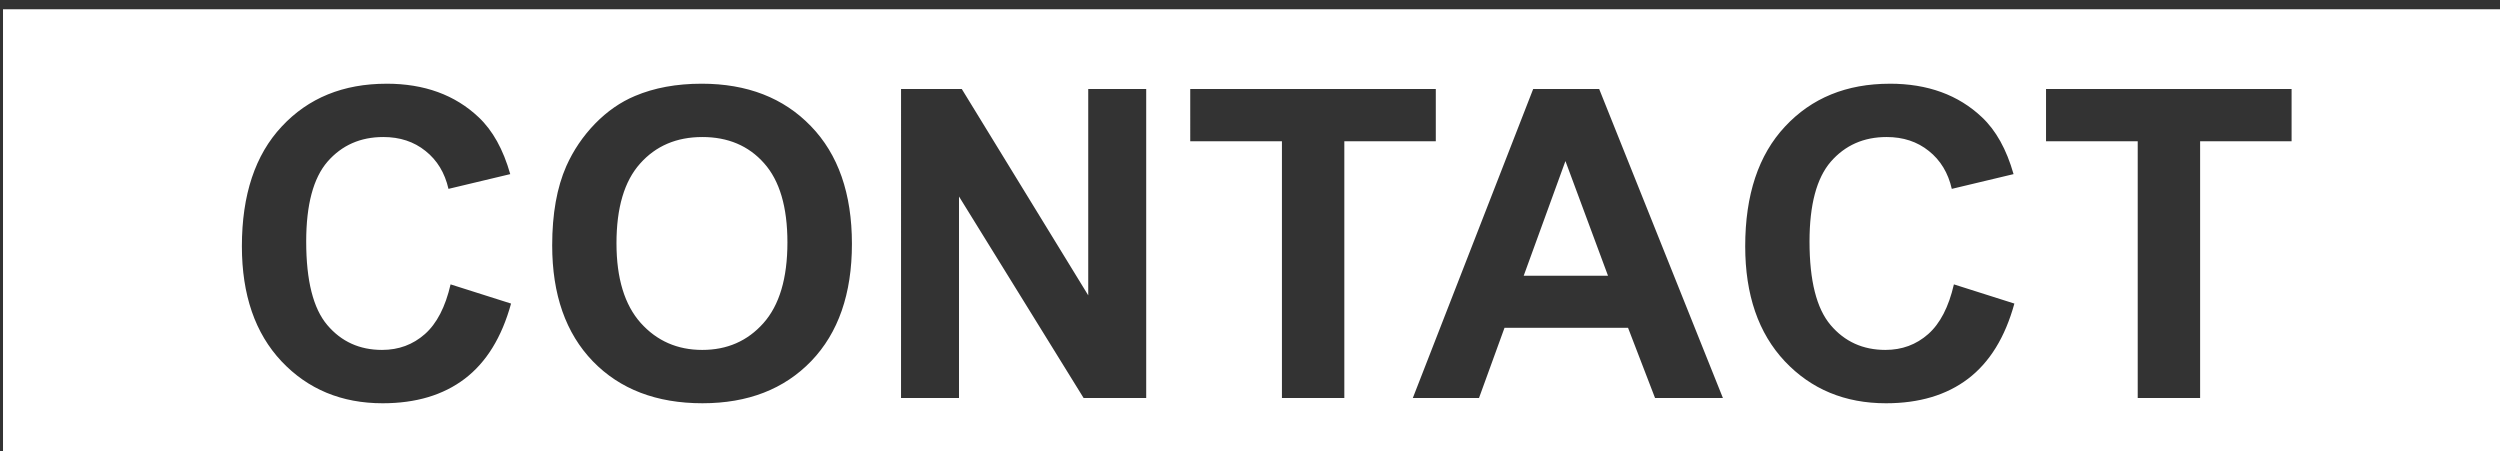 <?xml version="1.0" encoding="UTF-8" standalone="no"?>
<svg
   xmlns:dc="http://purl.org/dc/elements/1.1/"
   xmlns:cc="http://creativecommons.org/ns#"
   xmlns:rdf="http://www.w3.org/1999/02/22-rdf-syntax-ns#"
   xmlns:svg="http://www.w3.org/2000/svg"
   xmlns="http://www.w3.org/2000/svg"
   xmlns:sodipodi="http://sodipodi.sourceforge.net/DTD/sodipodi-0.dtd"
   xmlns:inkscape="http://www.inkscape.org/namespaces/inkscape"
   sodipodi:docname="contact.svg"
   inkscape:version="1.0 (4035a4fb49, 2020-05-01)"
   id="svg974"
   version="1.1"
   viewBox="0 0 59.2 10.691"
   height="10.691mm"
   width="59.2mm">
  <rect x="0" y="0" width="59.2" height="10.691" fill="#333333" stroke="none"/>
  <defs
     id="defs968" />
  <sodipodi:namedview
     inkscape:window-maximized="0"
     inkscape:window-y="0"
     inkscape:window-x="2050"
     inkscape:window-height="1040"
     inkscape:window-width="1577"
     fit-margin-bottom="0"
     fit-margin-right="0"
     fit-margin-left="0"
     fit-margin-top="0"
     showgrid="false"
     inkscape:document-rotation="0"
     inkscape:current-layer="layer1"
     inkscape:document-units="mm"
     inkscape:cy="-54.083419"
     inkscape:cx="229.01758"
     inkscape:zoom="1.4"
     inkscape:pageshadow="2"
     inkscape:pageopacity="0.0"
     borderopacity="1.0"
     bordercolor="#666666"
     pagecolor="#ffffff"
     id="base" />
  <g
     transform="translate(-45.239,-139.798)"
     id="layer1"
     inkscape:groupmode="layer"
     inkscape:label="Calque 1">
    <path
       transform="scale(0.265)"
       d="m 170.982,528.369 v 40.406 h 223.748 v -40.406 z m 34.27,6.65 c 3.378,0 6.121,1 8.23,2.996 1.256,1.18 2.198,2.874 2.826,5.084 l -5.52,1.318 c -0.326,-1.432 -1.01,-2.56 -2.053,-3.389 -1.03,-0.829 -2.286,-1.244 -3.768,-1.244 -2.047,0 -3.709,0.734 -4.99,2.203 -1.268,1.469 -1.902,3.849 -1.902,7.139 0,3.491 0.627,5.977 1.883,7.459 1.256,1.482 2.887,2.223 4.896,2.223 1.482,0 2.757,-0.47 3.824,-1.412 1.067,-0.942 1.834,-2.424 2.299,-4.445 l 5.404,1.715 c -0.829,3.014 -2.209,5.253 -4.143,6.723 -1.921,1.457 -4.365,2.186 -7.328,2.186 -3.667,0 -6.68,-1.249 -9.041,-3.748 -2.361,-2.511 -3.541,-5.938 -3.541,-10.283 0,-4.596 1.187,-8.163 3.561,-10.699 2.373,-2.549 5.494,-3.824 9.361,-3.824 z m 28.158,0 c 4.068,0 7.322,1.263 9.758,3.787 2.449,2.524 3.672,6.032 3.672,10.527 0,4.458 -1.211,7.949 -3.635,10.473 -2.424,2.511 -5.663,3.768 -9.719,3.768 -4.106,0 -7.371,-1.249 -9.795,-3.748 -2.424,-2.511 -3.635,-5.964 -3.635,-10.359 0,-2.813 0.42,-5.173 1.262,-7.082 0.628,-1.406 1.481,-2.668 2.561,-3.785 1.092,-1.118 2.287,-1.946 3.58,-2.486 1.72,-0.728 3.703,-1.094 5.951,-1.094 z m 106.176,0 c 3.378,0 6.121,1 8.23,2.996 1.256,1.18 2.198,2.874 2.826,5.084 l -5.52,1.318 c -0.326,-1.432 -1.011,-2.56 -2.053,-3.389 -1.03,-0.829 -2.286,-1.244 -3.768,-1.244 -2.047,0 -3.709,0.734 -4.99,2.203 -1.268,1.469 -1.902,3.849 -1.902,7.139 0,3.491 0.627,5.977 1.883,7.459 1.256,1.482 2.889,2.223 4.898,2.223 1.482,0 2.755,-0.47 3.822,-1.412 1.067,-0.942 1.834,-2.424 2.299,-4.445 l 5.404,1.715 c -0.829,3.014 -2.209,5.253 -4.143,6.723 -1.921,1.457 -4.365,2.186 -7.328,2.186 -3.667,0 -6.68,-1.249 -9.041,-3.748 -2.361,-2.511 -3.541,-5.938 -3.541,-10.283 0,-4.596 1.187,-8.163 3.561,-10.699 2.373,-2.549 5.494,-3.824 9.361,-3.824 z m -88.357,0.471 h 5.426 l 11.301,18.441 v -18.441 h 5.18 v 27.613 h -5.594 L 256.408,545.098 v 18.006 h -5.18 z m 25.842,0 h 21.943 v 4.672 h -8.174 v 22.941 h -5.576 v -22.941 h -8.193 z m 30.646,0 h 5.895 l 11.057,27.613 h -6.064 l -2.412,-6.271 H 305.154 l -2.279,6.271 h -5.914 z m 45.826,0 h 21.943 v 4.672 h -8.174 v 22.941 h -5.576 v -22.941 h -8.193 z m -120.076,4.295 c -2.298,0 -4.15,0.791 -5.557,2.373 -1.406,1.57 -2.109,3.944 -2.109,7.121 0,3.127 0.722,5.499 2.166,7.119 1.444,1.607 3.277,2.41 5.5,2.41 2.223,0 4.044,-0.796 5.463,-2.391 1.431,-1.607 2.146,-4.013 2.146,-7.215 0,-3.164 -0.696,-5.525 -2.09,-7.082 -1.381,-1.557 -3.222,-2.336 -5.52,-2.336 z m 77.131,2.146 -3.729,10.248 h 7.533 z"
       style="fill:#ffffff;fill-opacity:1;stroke:none;stroke-width:1.757;stroke-linecap:round;stroke-linejoin:round;stroke-opacity:1"
       id="rect963" />
  </g>
</svg>
